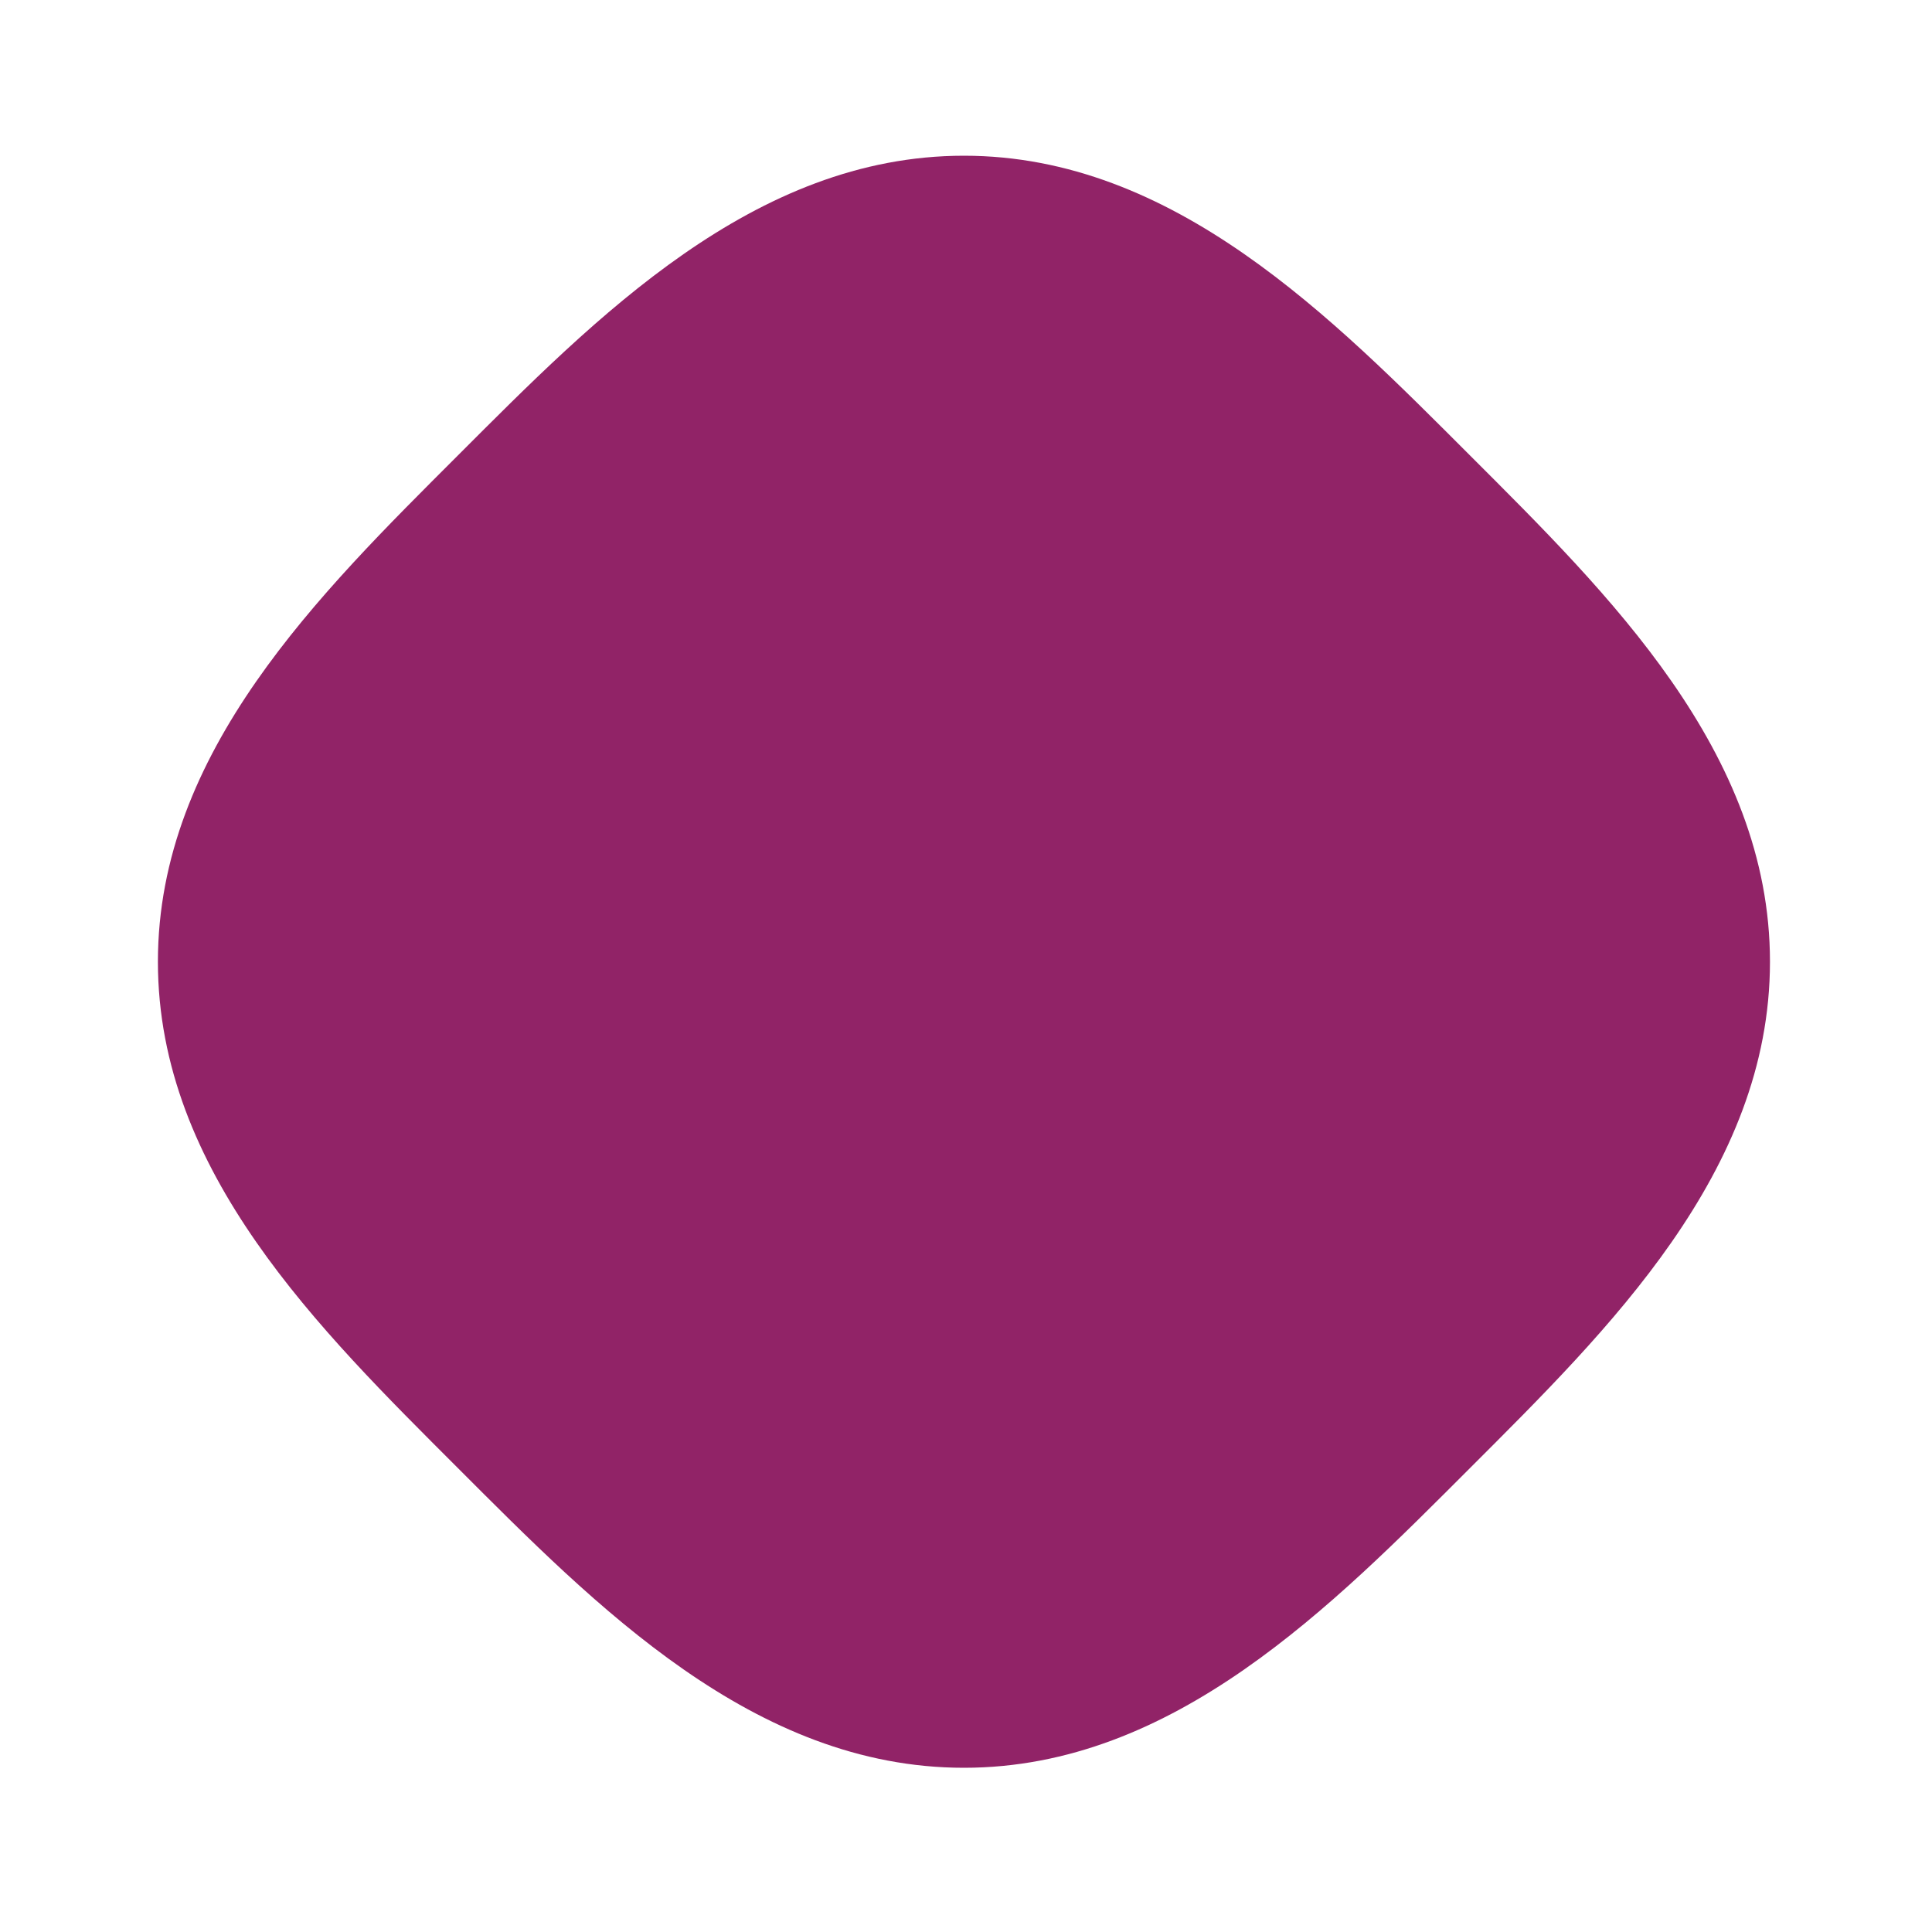 <svg xmlns="http://www.w3.org/2000/svg" viewBox="0 0 300 300"><path fill="#912367" d="M274.84 149.34c0 32.63-25.17 57.21-46.56 78.6-21.38 21.38-45.97 46.56-78.6 46.56s-57.21-25.17-78.6-46.56c-21.38-21.38-46.56-45.97-46.56-78.6s25.17-57.21 46.56-78.6c21.38-21.38 45.97-46.56 78.6-46.56s57.21 25.17 78.6 46.56c21.38 21.38 46.56 45.97 46.56 78.6z"></path></svg>